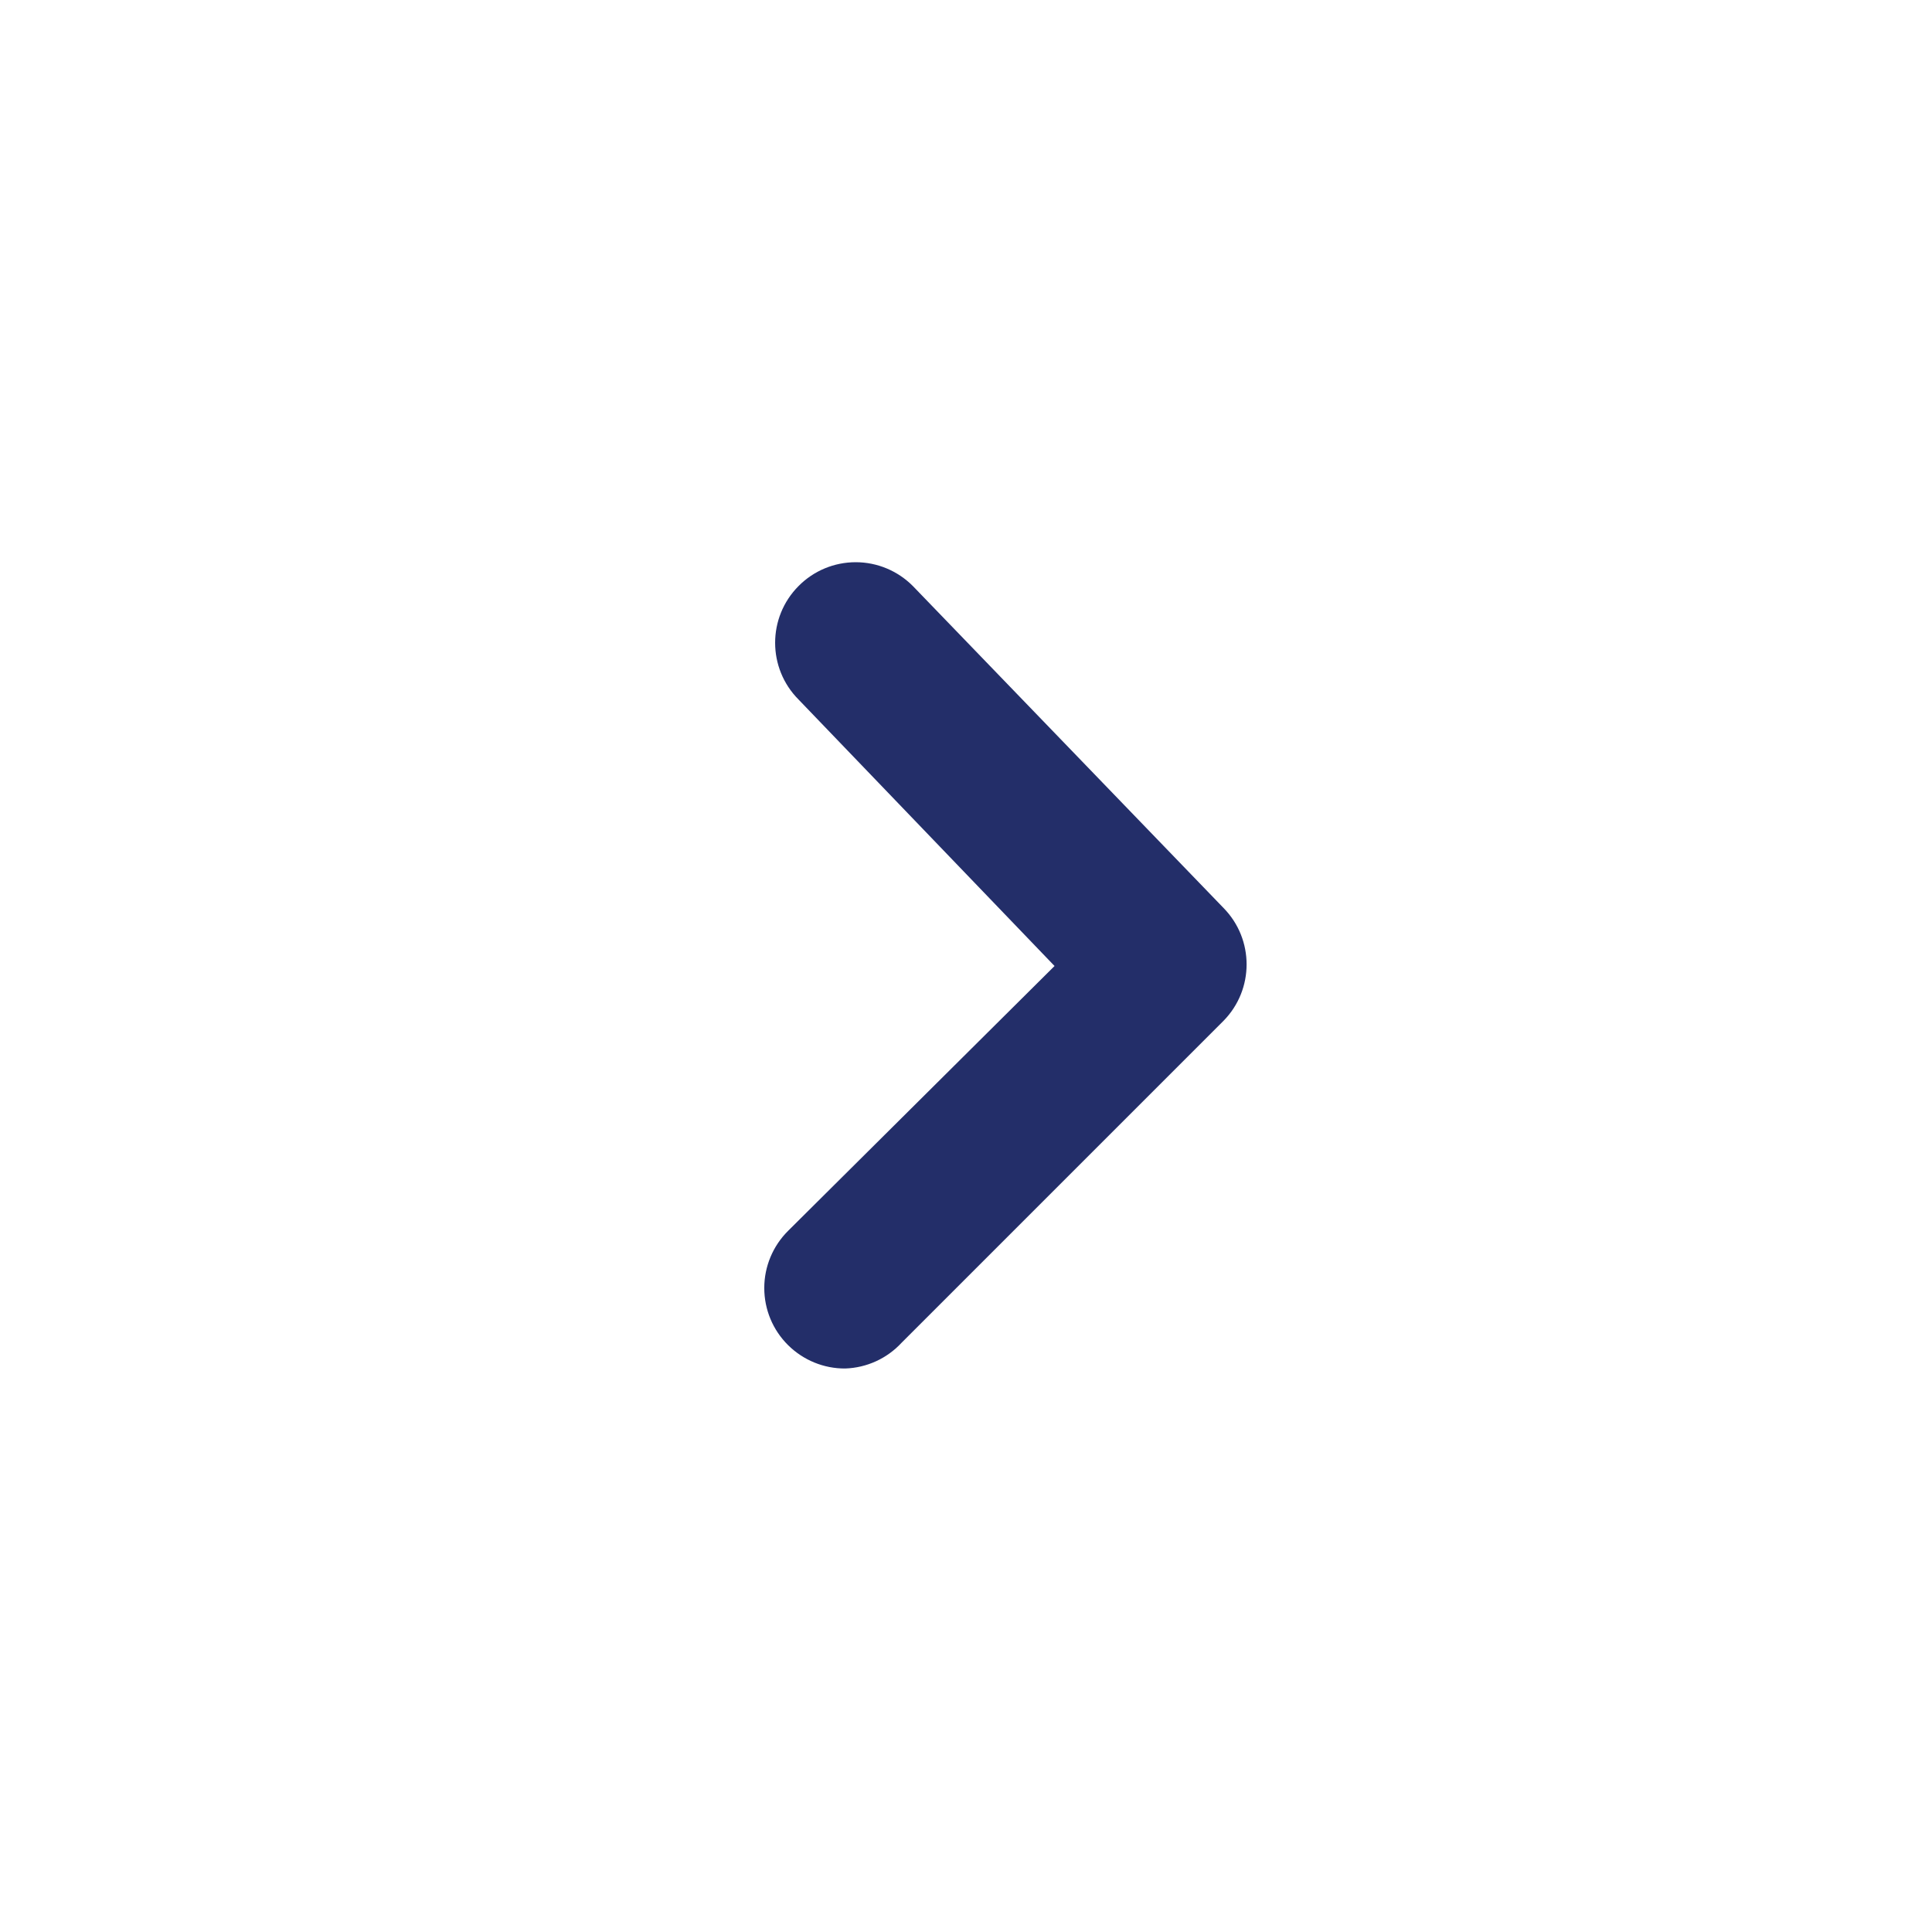 <svg xmlns="http://www.w3.org/2000/svg" width="24" height="24" viewBox="0 0 24 24">
    <g fill="none" fill-rule="evenodd">
        <g>
            <path fill="#FFF" fill-opacity="0" d="M0 0H24V24H0z"/>
            <path fill="#232e69"
                  d="M10.5 17c-.266.002-.521-.103-.71-.29-.19-.188-.296-.443-.296-.71 0-.267.107-.522.296-.71L13.1 12 9.92 8.69c-.388-.39-.388-1.02 0-1.41.188-.19.443-.296.71-.296.267 0 .522.107.71.296l3.86 4c.381.389.381 1.011 0 1.4l-4 4c-.181.196-.433.311-.7.32z"/>
        </g>
    </g>
</svg>
